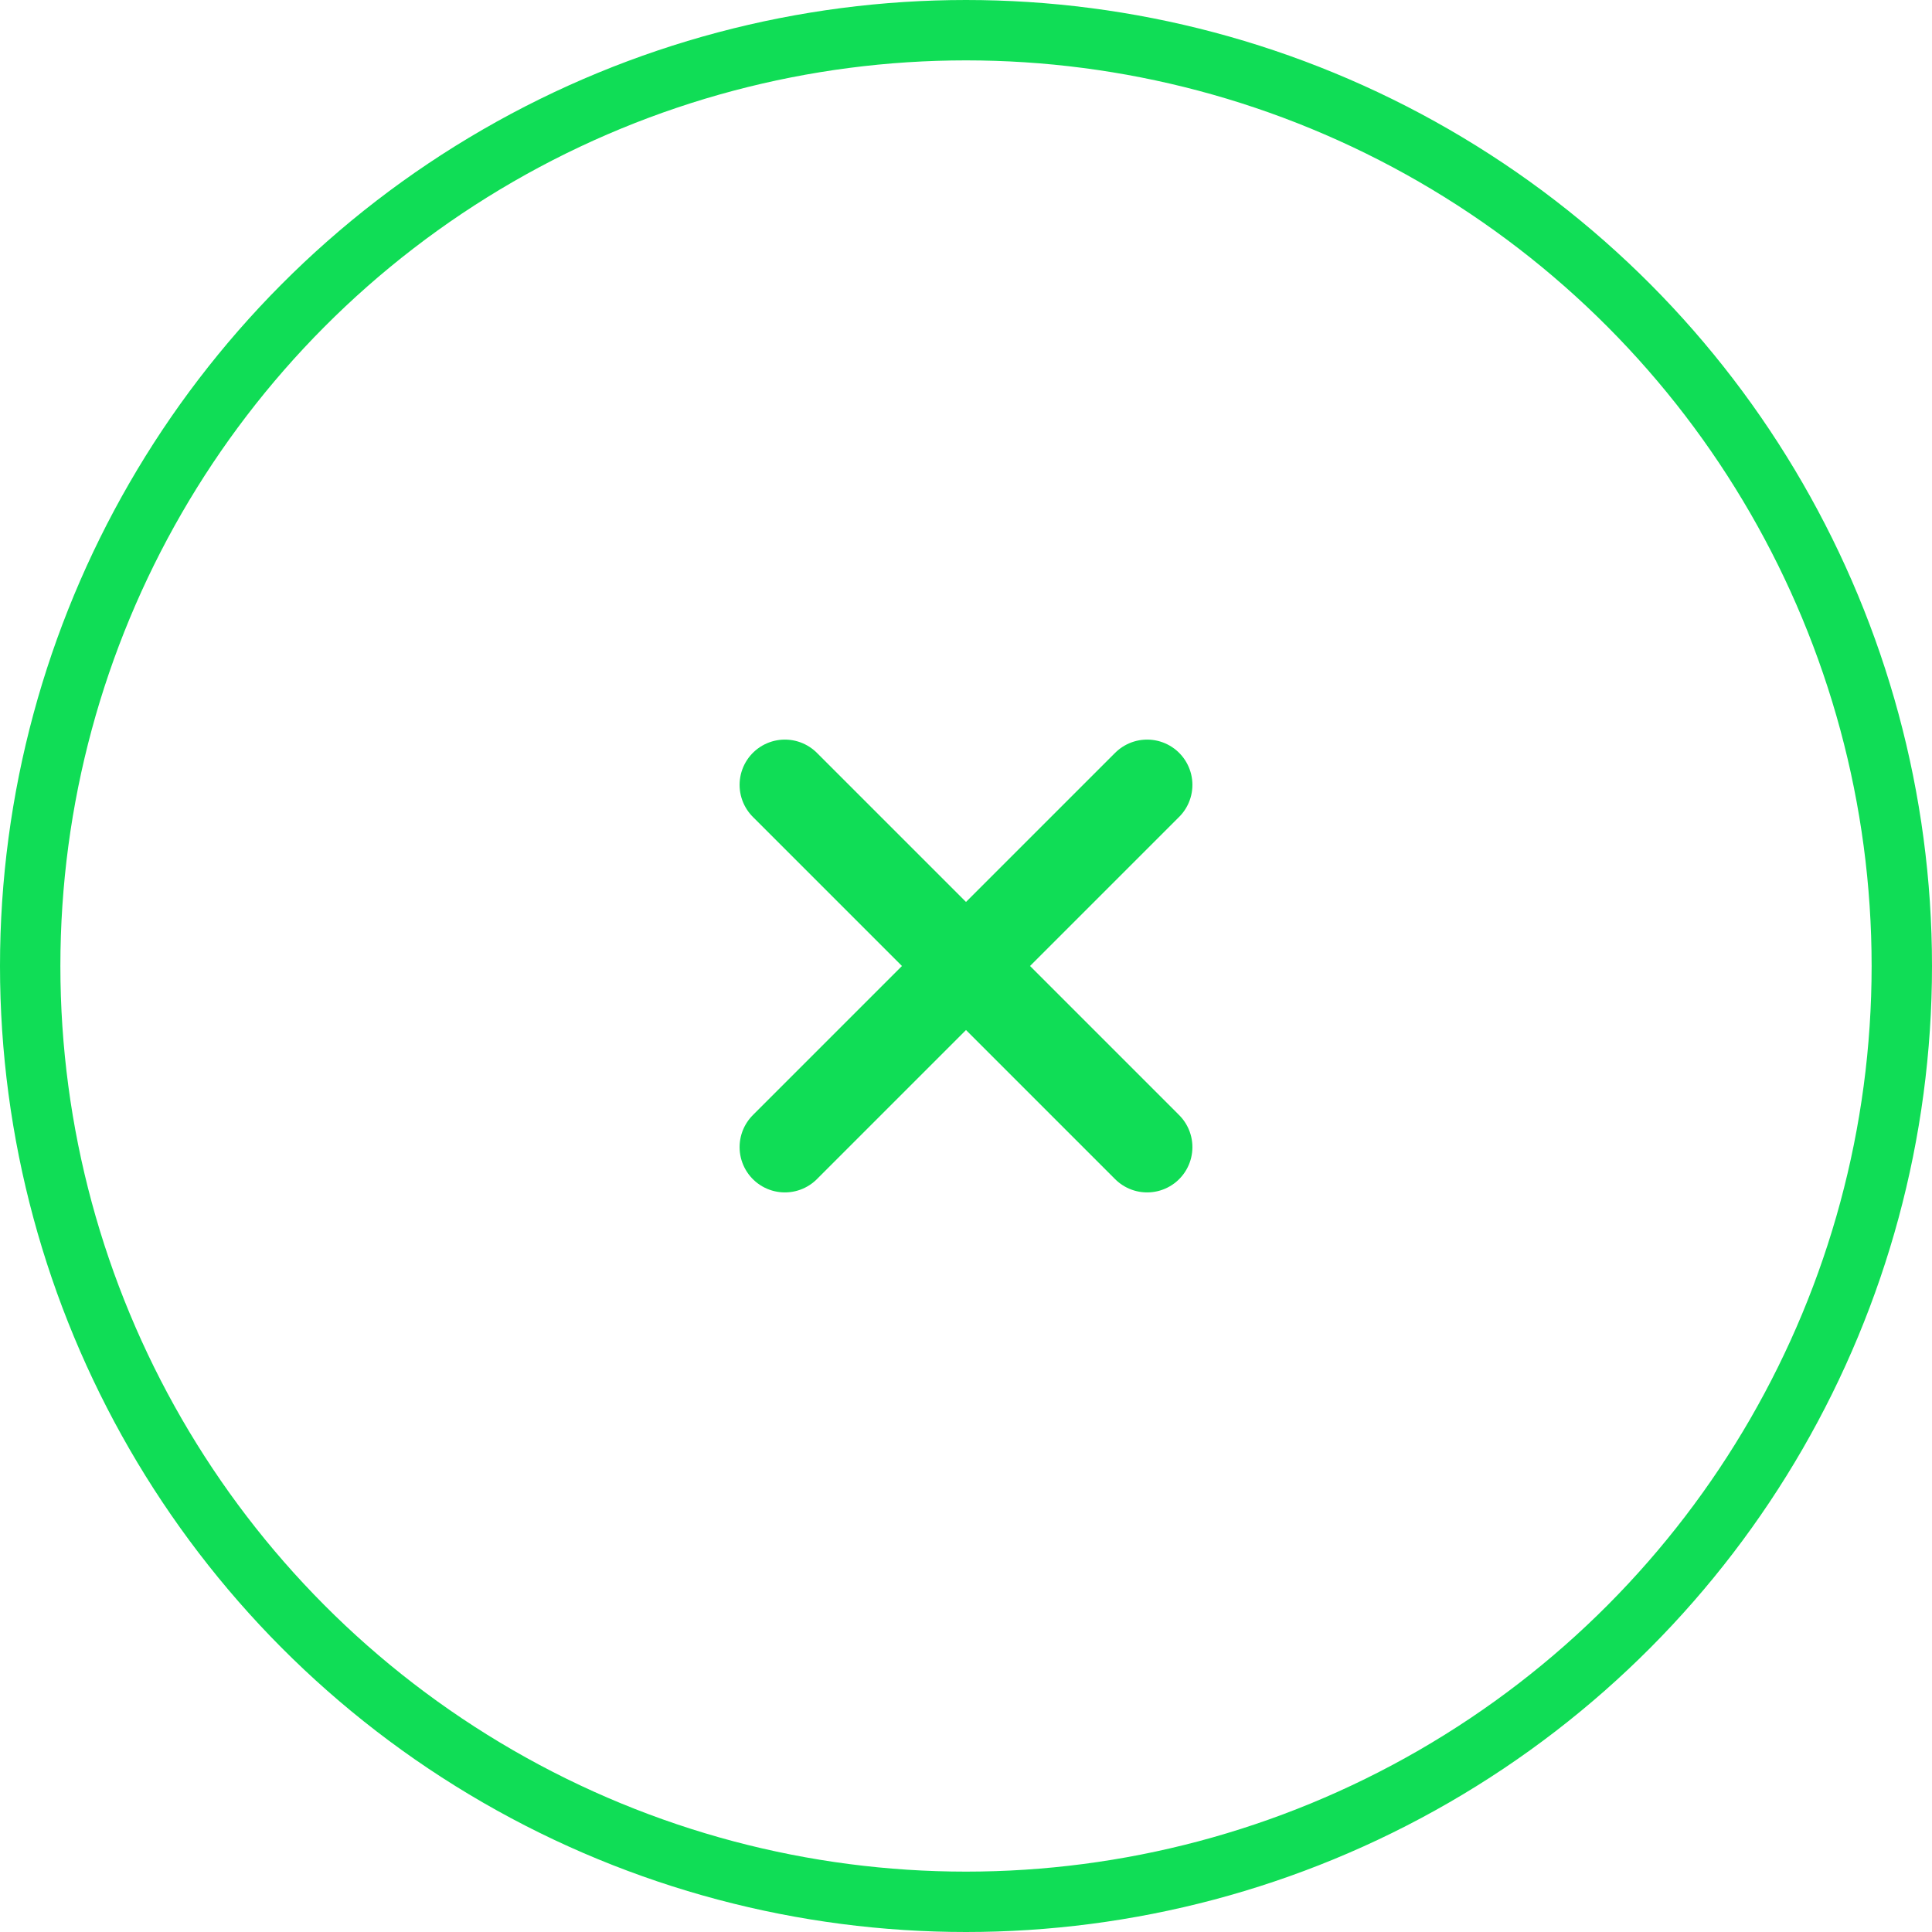 <svg width="32" height="32" viewBox="0 0 32 32" fill="none" xmlns="http://www.w3.org/2000/svg">
<path d="M19 13L13 19M19 19L13 13" stroke="#10DD56" stroke-width="1.5" stroke-linecap="round"/>
<circle cx="16" cy="16" r="15.5" stroke="#10DD56"/>
</svg>
